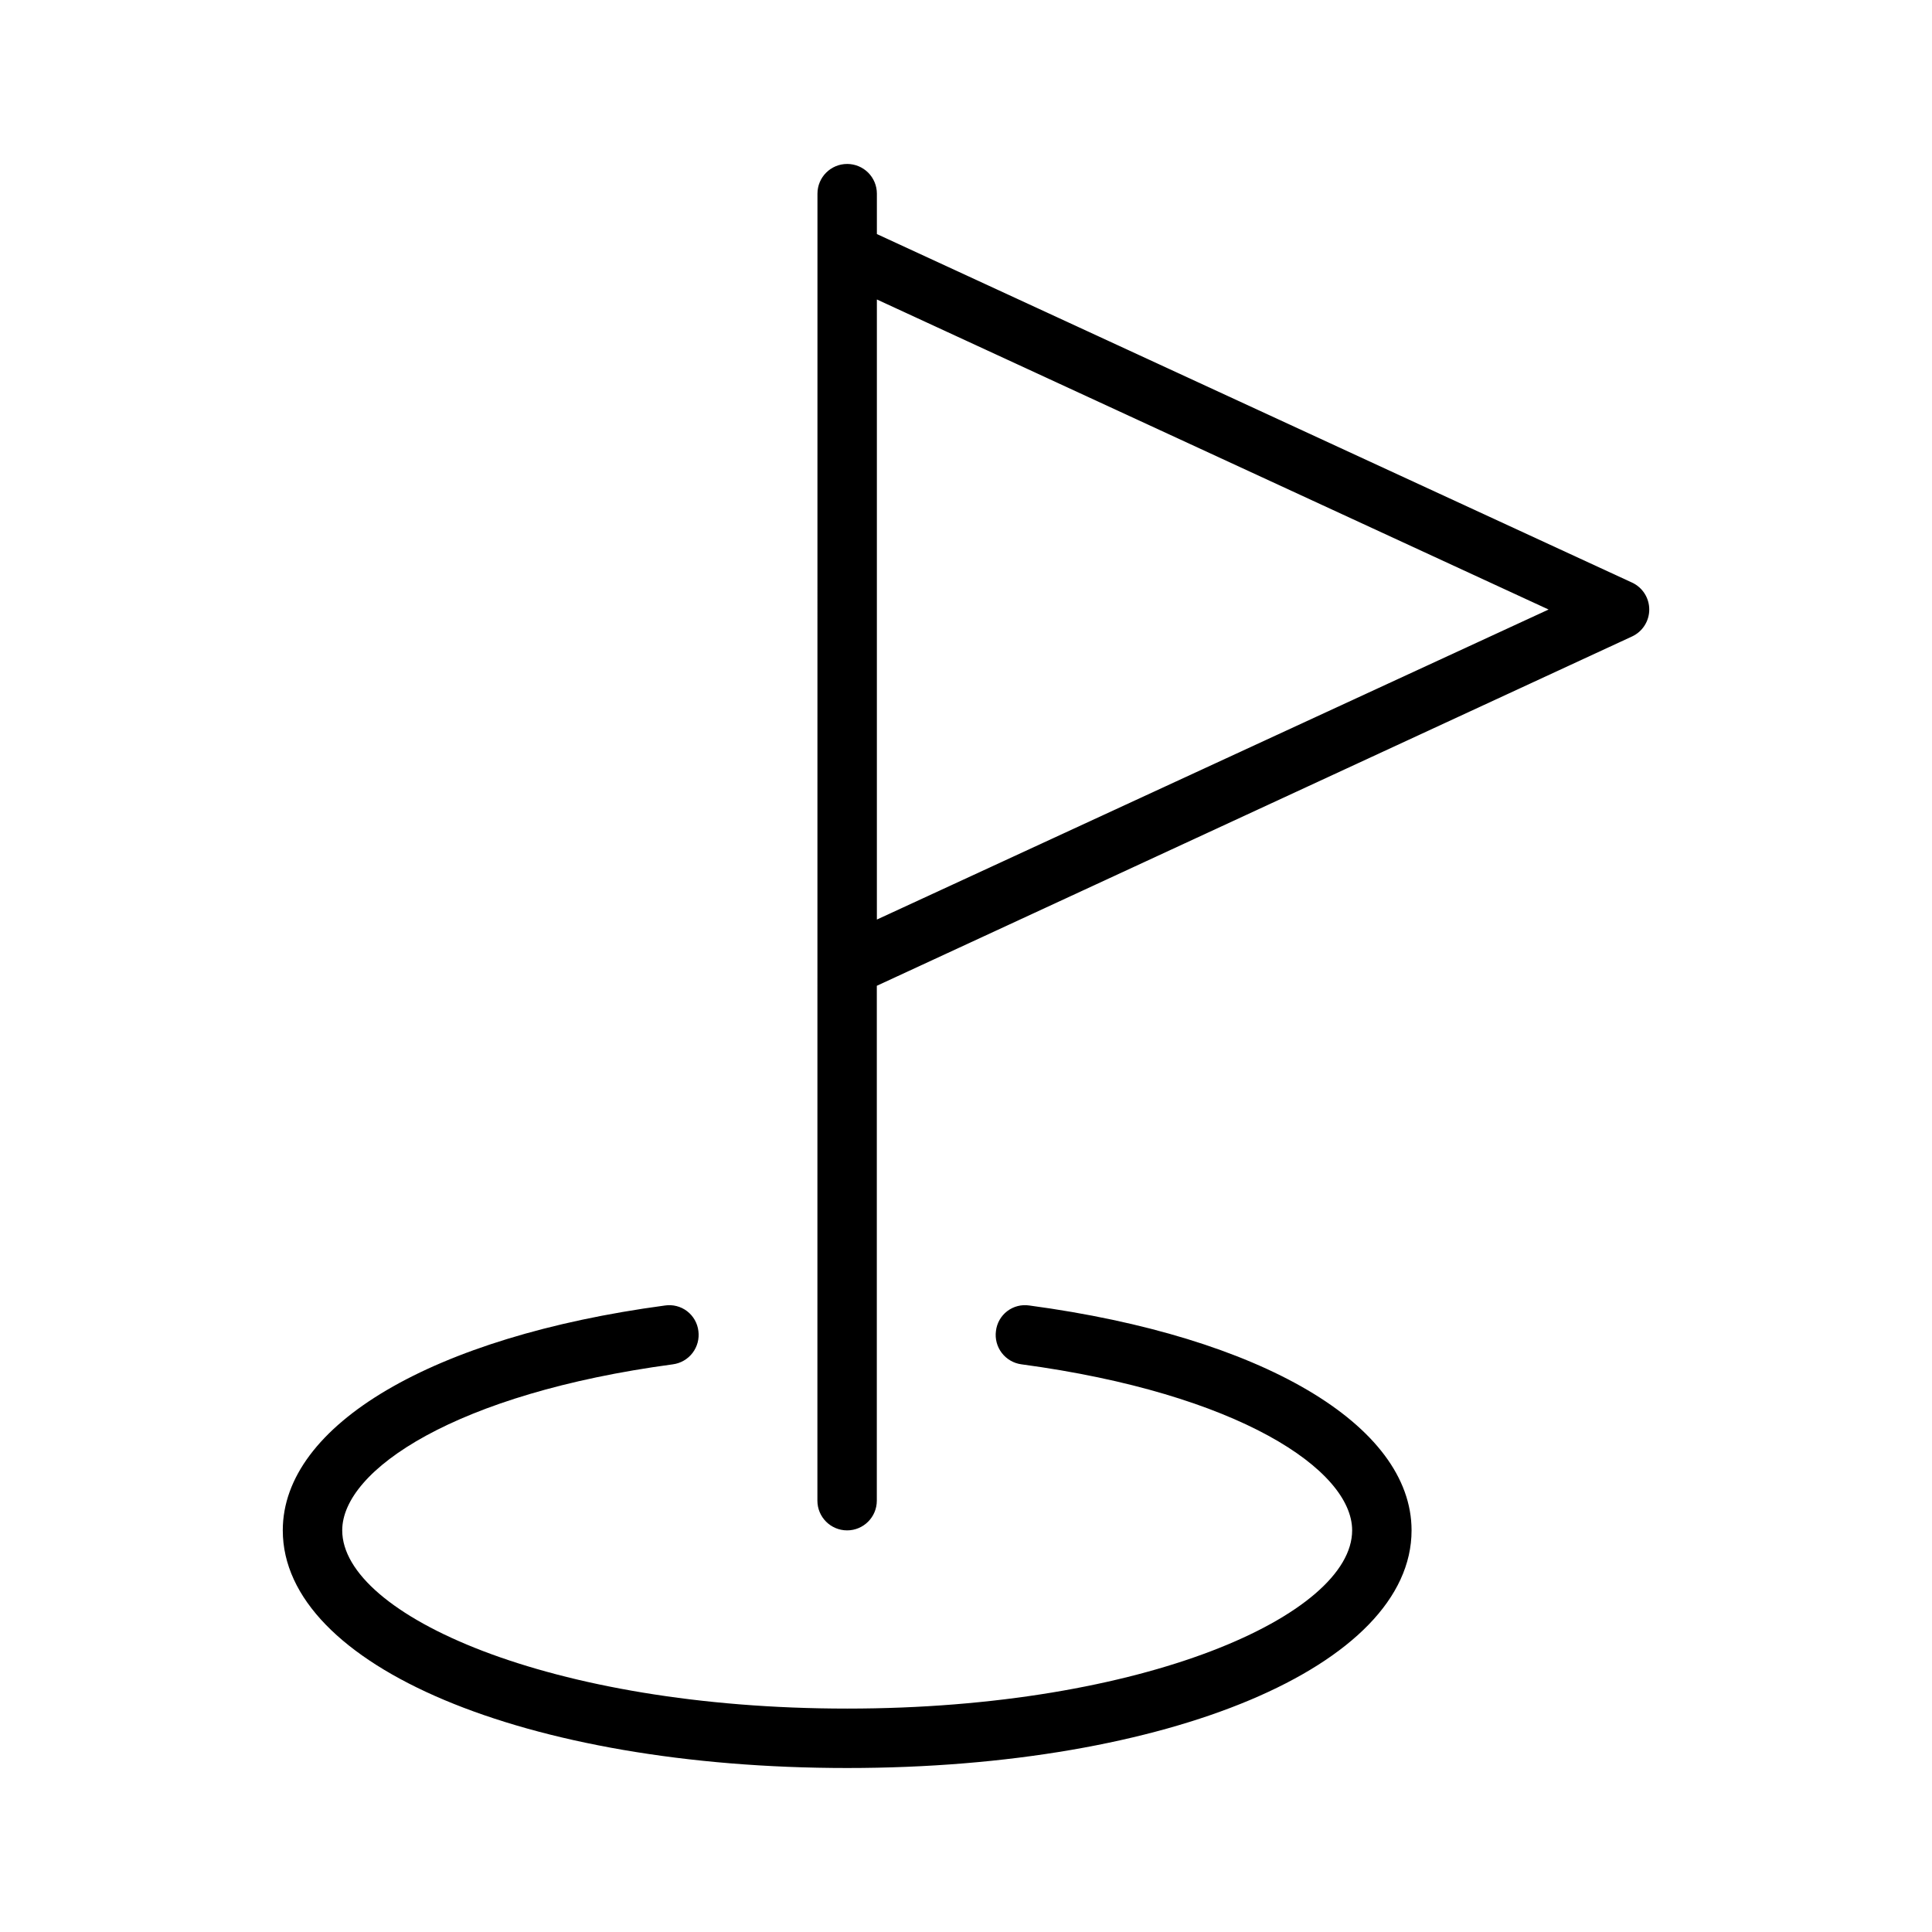 <?xml version="1.0" encoding="UTF-8"?>
<!-- Uploaded to: ICON Repo, www.iconrepo.com, Generator: ICON Repo Mixer Tools -->
<svg fill="#000000" width="800px" height="800px" version="1.1" viewBox="144 144 512 512" xmlns="http://www.w3.org/2000/svg">
 <g>
  <path d="m368.51 187.45c-4.348 0-7.875 3.523-7.875 7.871l-0.016 346.37v0.004c0 4.348 3.527 7.871 7.875 7.871s7.871-3.523 7.871-7.871v-136.41l0.016-0.047 200.11-92.559c2.793-1.285 4.578-4.078 4.578-7.148 0-3.074-1.785-5.863-4.578-7.148l-200.11-92.355v-10.707c0-2.086-0.828-4.09-2.305-5.566-1.477-1.473-3.481-2.305-5.566-2.305zm185.88 118.08-178.01 82.164v-164.33z"/>
  <path d="m322.32 505.56c2.07-0.273 3.941-1.359 5.211-3.019 1.266-1.656 1.824-3.75 1.547-5.82-0.25-2.082-1.332-3.973-2.996-5.246-1.668-1.27-3.781-1.812-5.852-1.504-61.531 8.258-101.29 31.641-101.29 59.594 0 35.895 64.297 62.977 149.57 62.977 85.27 0 149.57-27.078 149.57-62.977 0-27.953-39.762-51.336-101.29-59.594h-0.004c-2.074-0.316-4.191 0.223-5.859 1.496-1.668 1.273-2.746 3.172-2.988 5.254-0.281 2.07 0.277 4.164 1.543 5.82 1.27 1.66 3.144 2.746 5.211 3.019 57.535 7.734 87.641 27.984 87.641 44.004 0 22.34-54.957 47.23-133.82 47.23-78.867 0-133.82-24.895-133.82-47.23 0-16.02 30.102-36.27 87.637-44.004z"/>
 </g>
</svg>